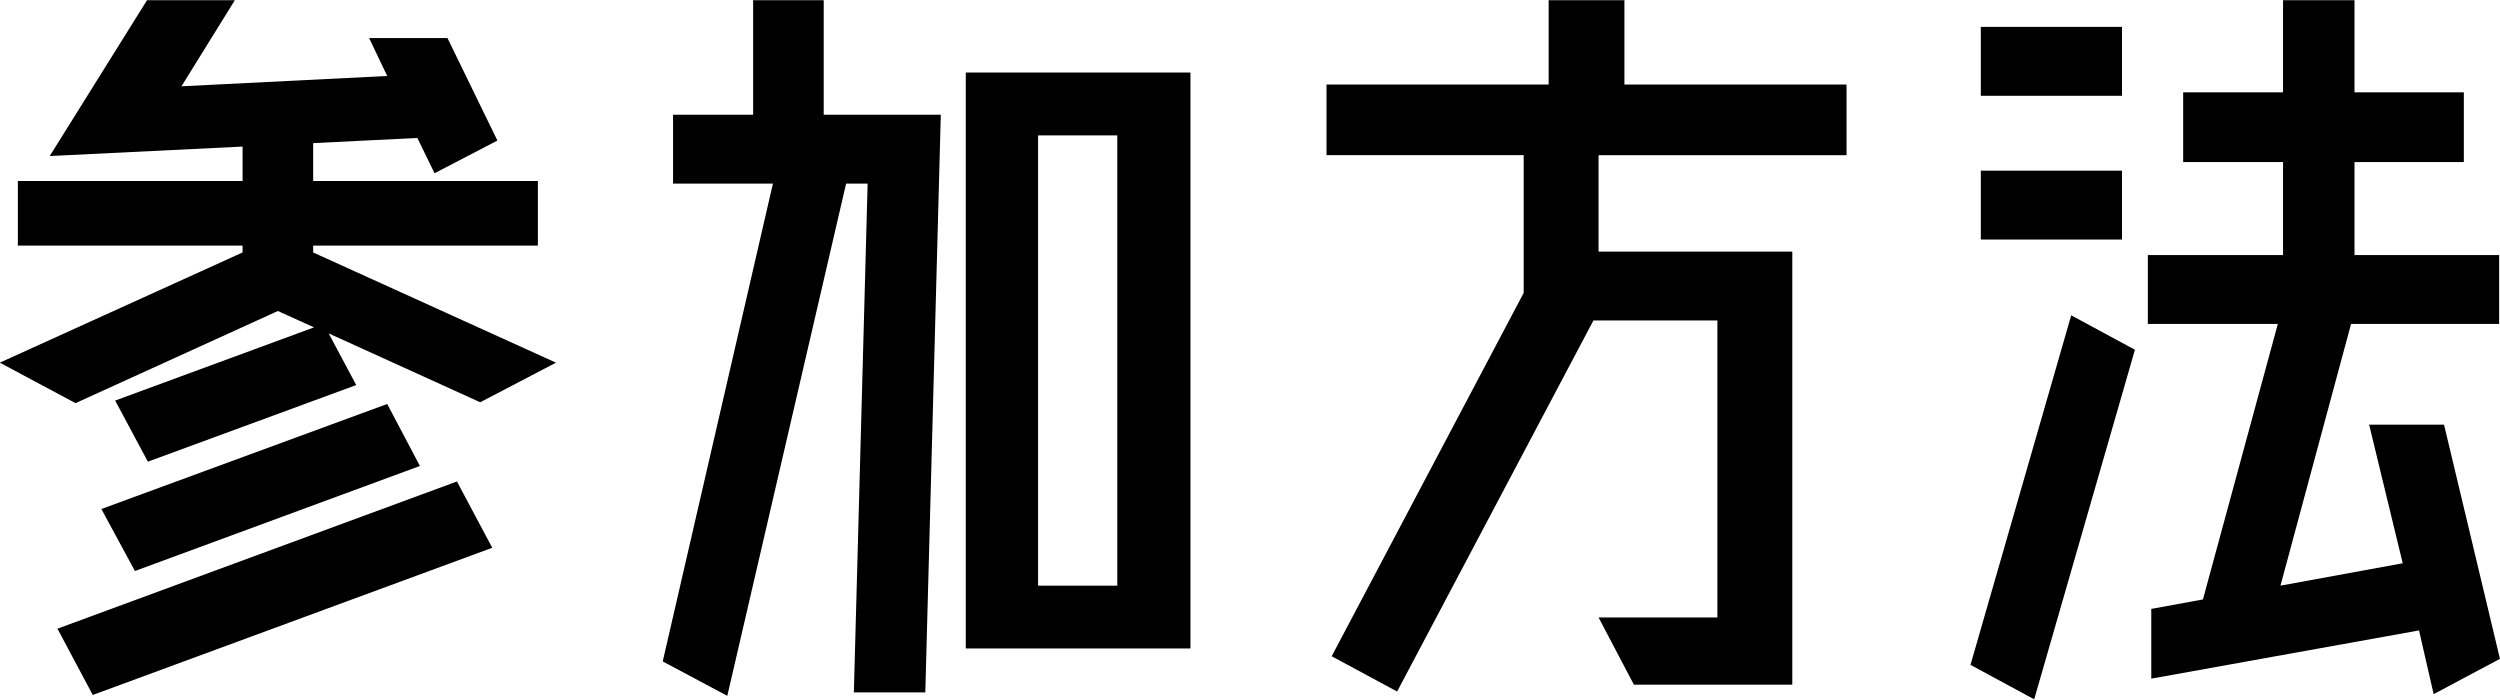 <svg xmlns="http://www.w3.org/2000/svg" width="145.188" height="40.625" viewBox="0 0 145.188 40.625">
  <defs>
    <style>
      .cls-1 {
        fill-rule: evenodd;
      }
    </style>
  </defs>
  <path id="ttl_join.svg" class="cls-1" d="M614.649,891.567l-1.95-3.6,16.6-6.1,1.9,3.6Zm-4.5,3.35,23.2-8.549,2.05,3.85-23.2,8.549Zm-3.35-15.449,14.1-6.4v-0.4h-13.05v-3.75H620.9v-2l-11.2.55,5.65-9.05h5.1l-3.1,5,11.949-.6-1.05-2.2h4.55l2.9,5.95-3.65,1.9-1-2.05-6.05.3v2.2h13.05v3.75H625v0.4l14.1,6.4-4.4,2.3-8.8-4,1.6,3-12.1,4.45-1.9-3.55,11.549-4.25-2.1-.95-11.749,5.35Zm47.85-21.05v6.65h6.8l-0.9,33.549H656.4l0.8-29.549h-1.25l-6.9,29.749-3.75-2,6.4-27.749h-5.8v-4h4.65v-6.65h4.1Zm8.249,4.2h13.05v33.449H662.9V862.618Zm8.8,29.8V866.268h-4.6v26.149h4.6Zm42.35-25h-14.4v5.6H710.9v25.149h-9.2l-2.05-3.9h6.9V877.018h-7.2l-11.4,21.549-3.8-2.05,11.15-21.1v-8h-11.45v-4.1h12.9v-4.9h4.4v4.9h12.9v4.1Zm16-7.45v4h-8.2v-4h8.2Zm0,8.35v4h-8.2v-4h8.2Zm-8.8,28.7,5.85-20.3,3.7,2-5.85,20.3Zm30.749-.35-3.85,2.05-0.85-3.7-15.549,2.8v-4.05l3-.55,4.349-16h-7.549v-4H739.4v-5.4h-5.8v-4.05h5.8v-5.35h4.15v5.35h6.35v4.05h-6.35v5.4h8.4v4h-8.6l-4.1,15.2,7.1-1.3-1.95-8.049h4.35Z" transform="translate(-606.812 -858.406)"/>
</svg>
